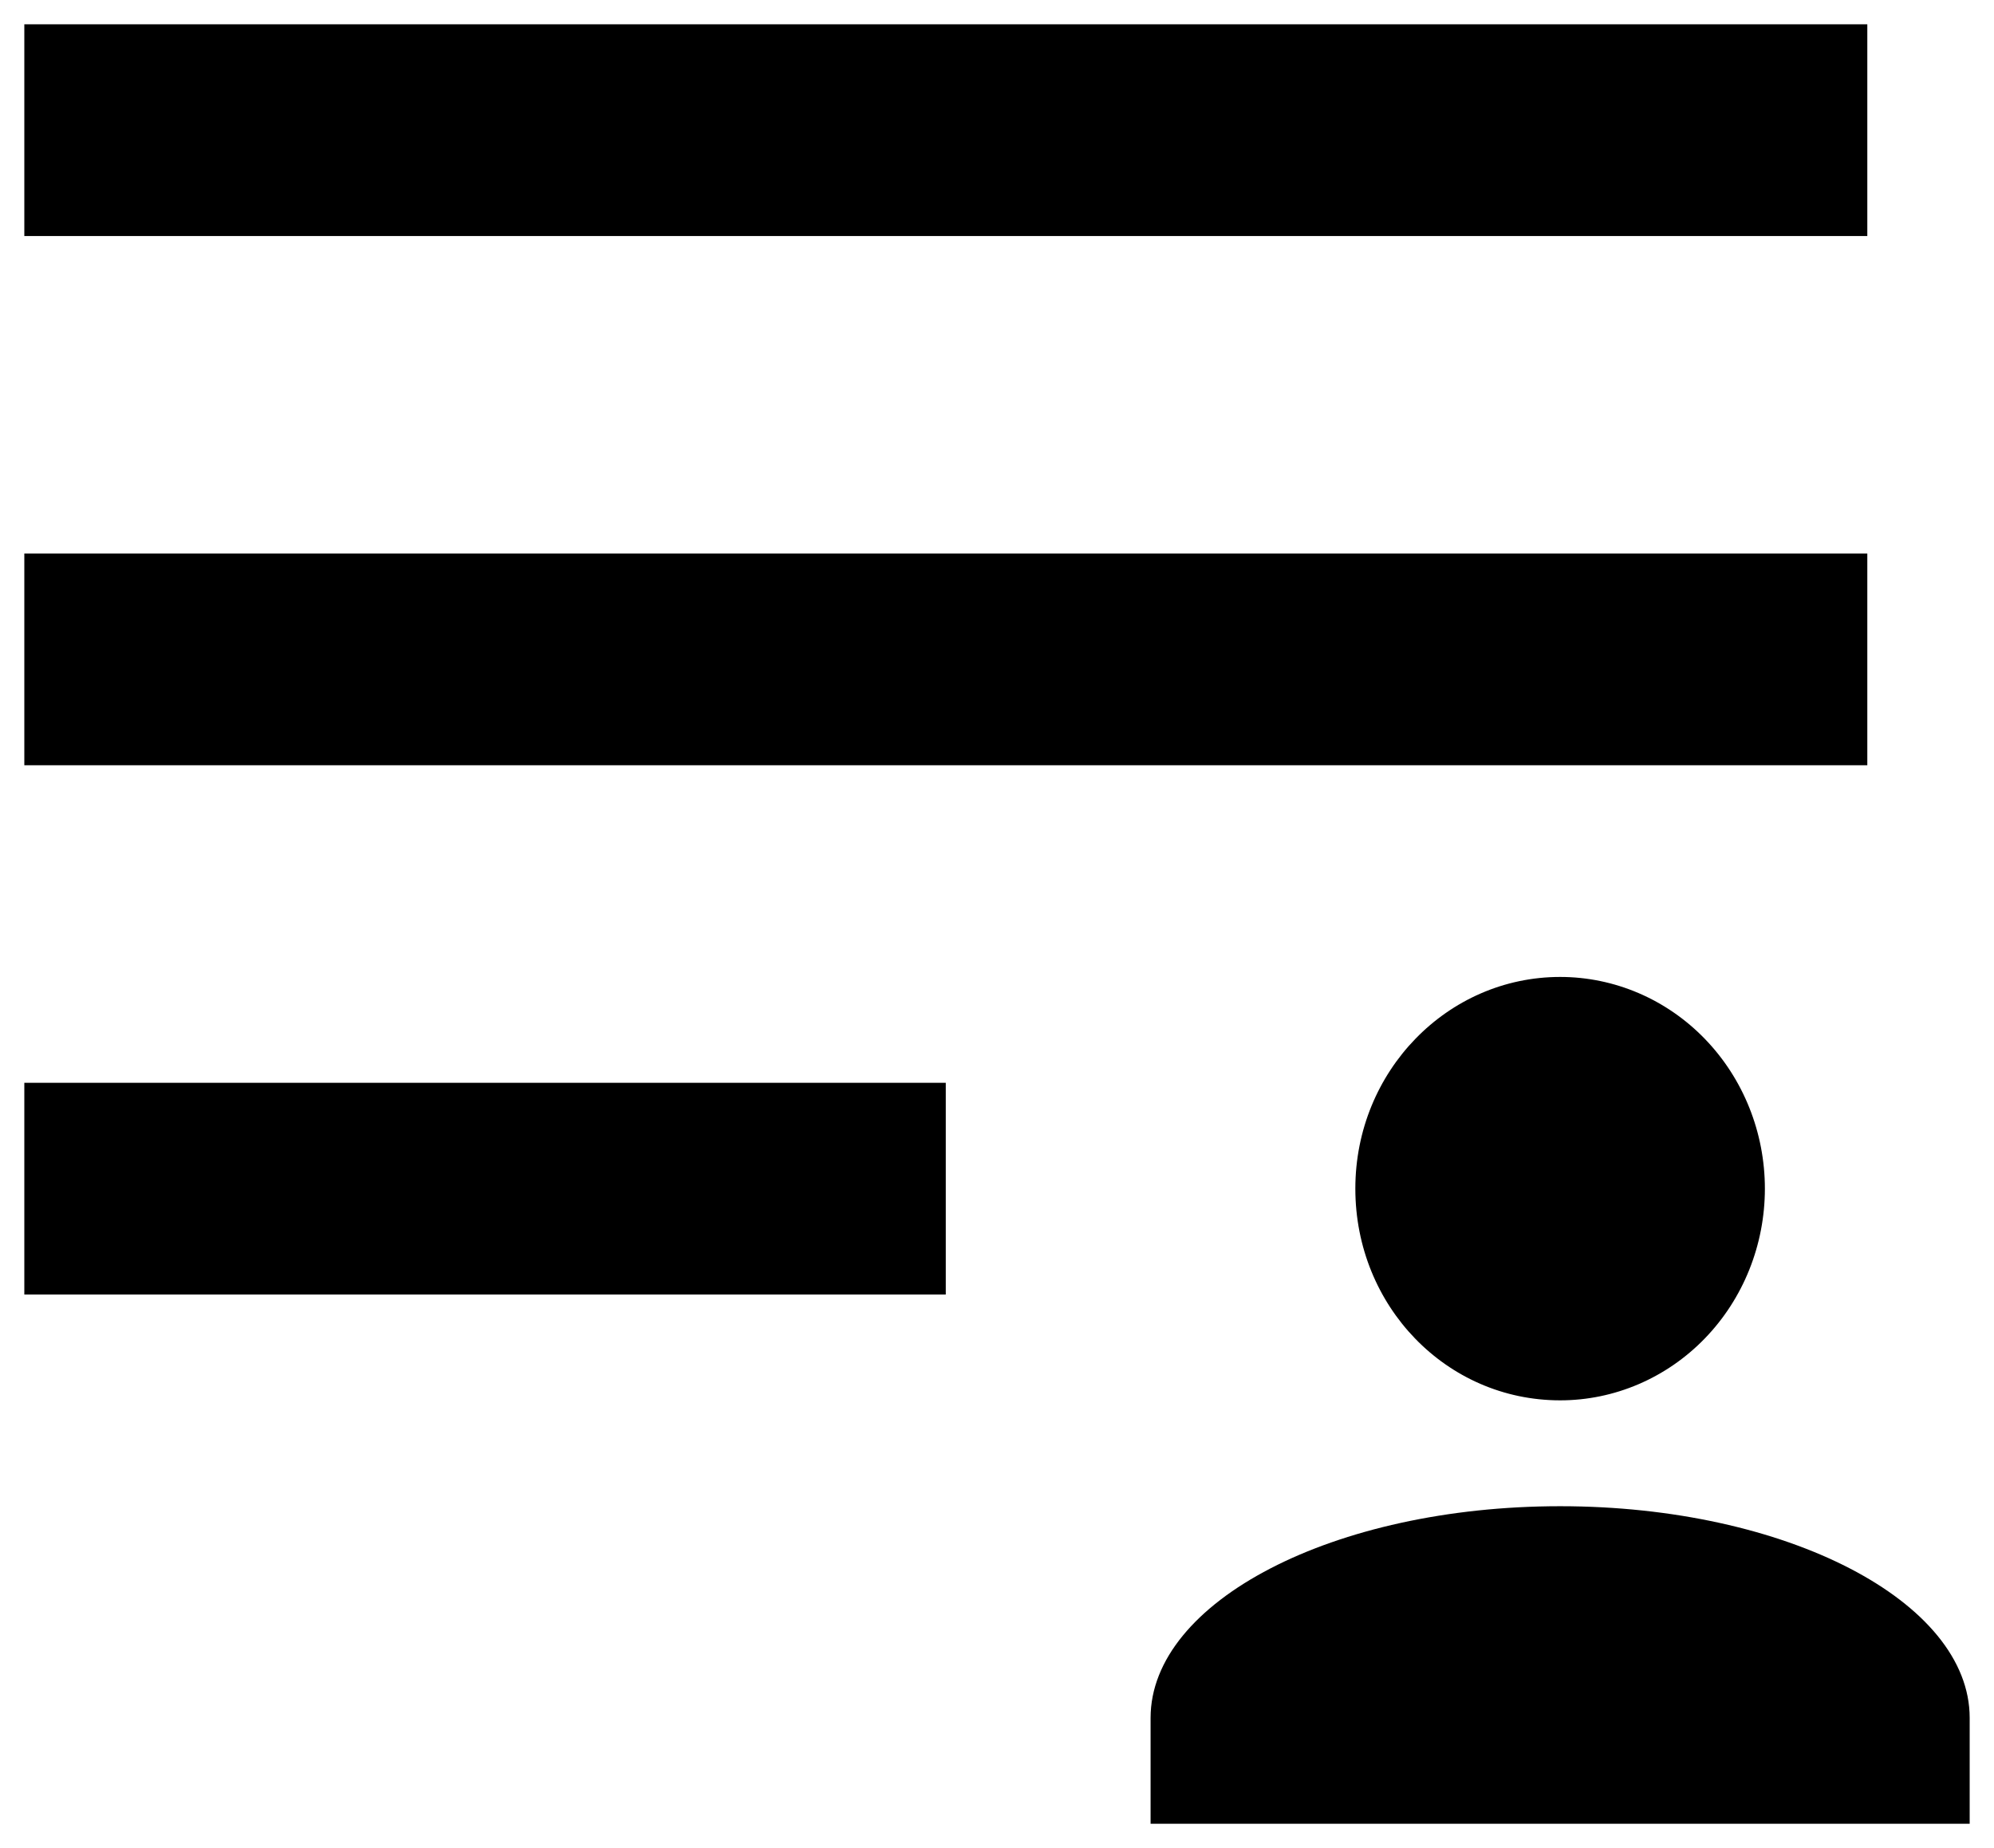<svg width="41" height="38" viewBox="0 0 41 38" fill="none" xmlns="http://www.w3.org/2000/svg">
<path id="Vector" d="M38.395 0.5V4.853H0.5V0.5H38.395ZM0.5 26.618H19.447V22.265H0.5V26.618ZM0.5 15.735H38.395V11.382H0.5V15.735ZM32.079 20.088C33.196 20.088 34.267 20.547 35.056 21.363C35.846 22.18 36.289 23.287 36.289 24.441C36.289 25.596 35.846 26.703 35.056 27.519C34.267 28.335 33.196 28.794 32.079 28.794C29.742 28.794 27.868 26.857 27.868 24.441C27.868 22.025 29.763 20.088 32.079 20.088ZM23.658 37.5V35.324C23.658 32.929 27.426 30.971 32.079 30.971C36.732 30.971 40.5 32.929 40.5 35.324V37.5H23.658Z" fill="black"/>
</svg>
